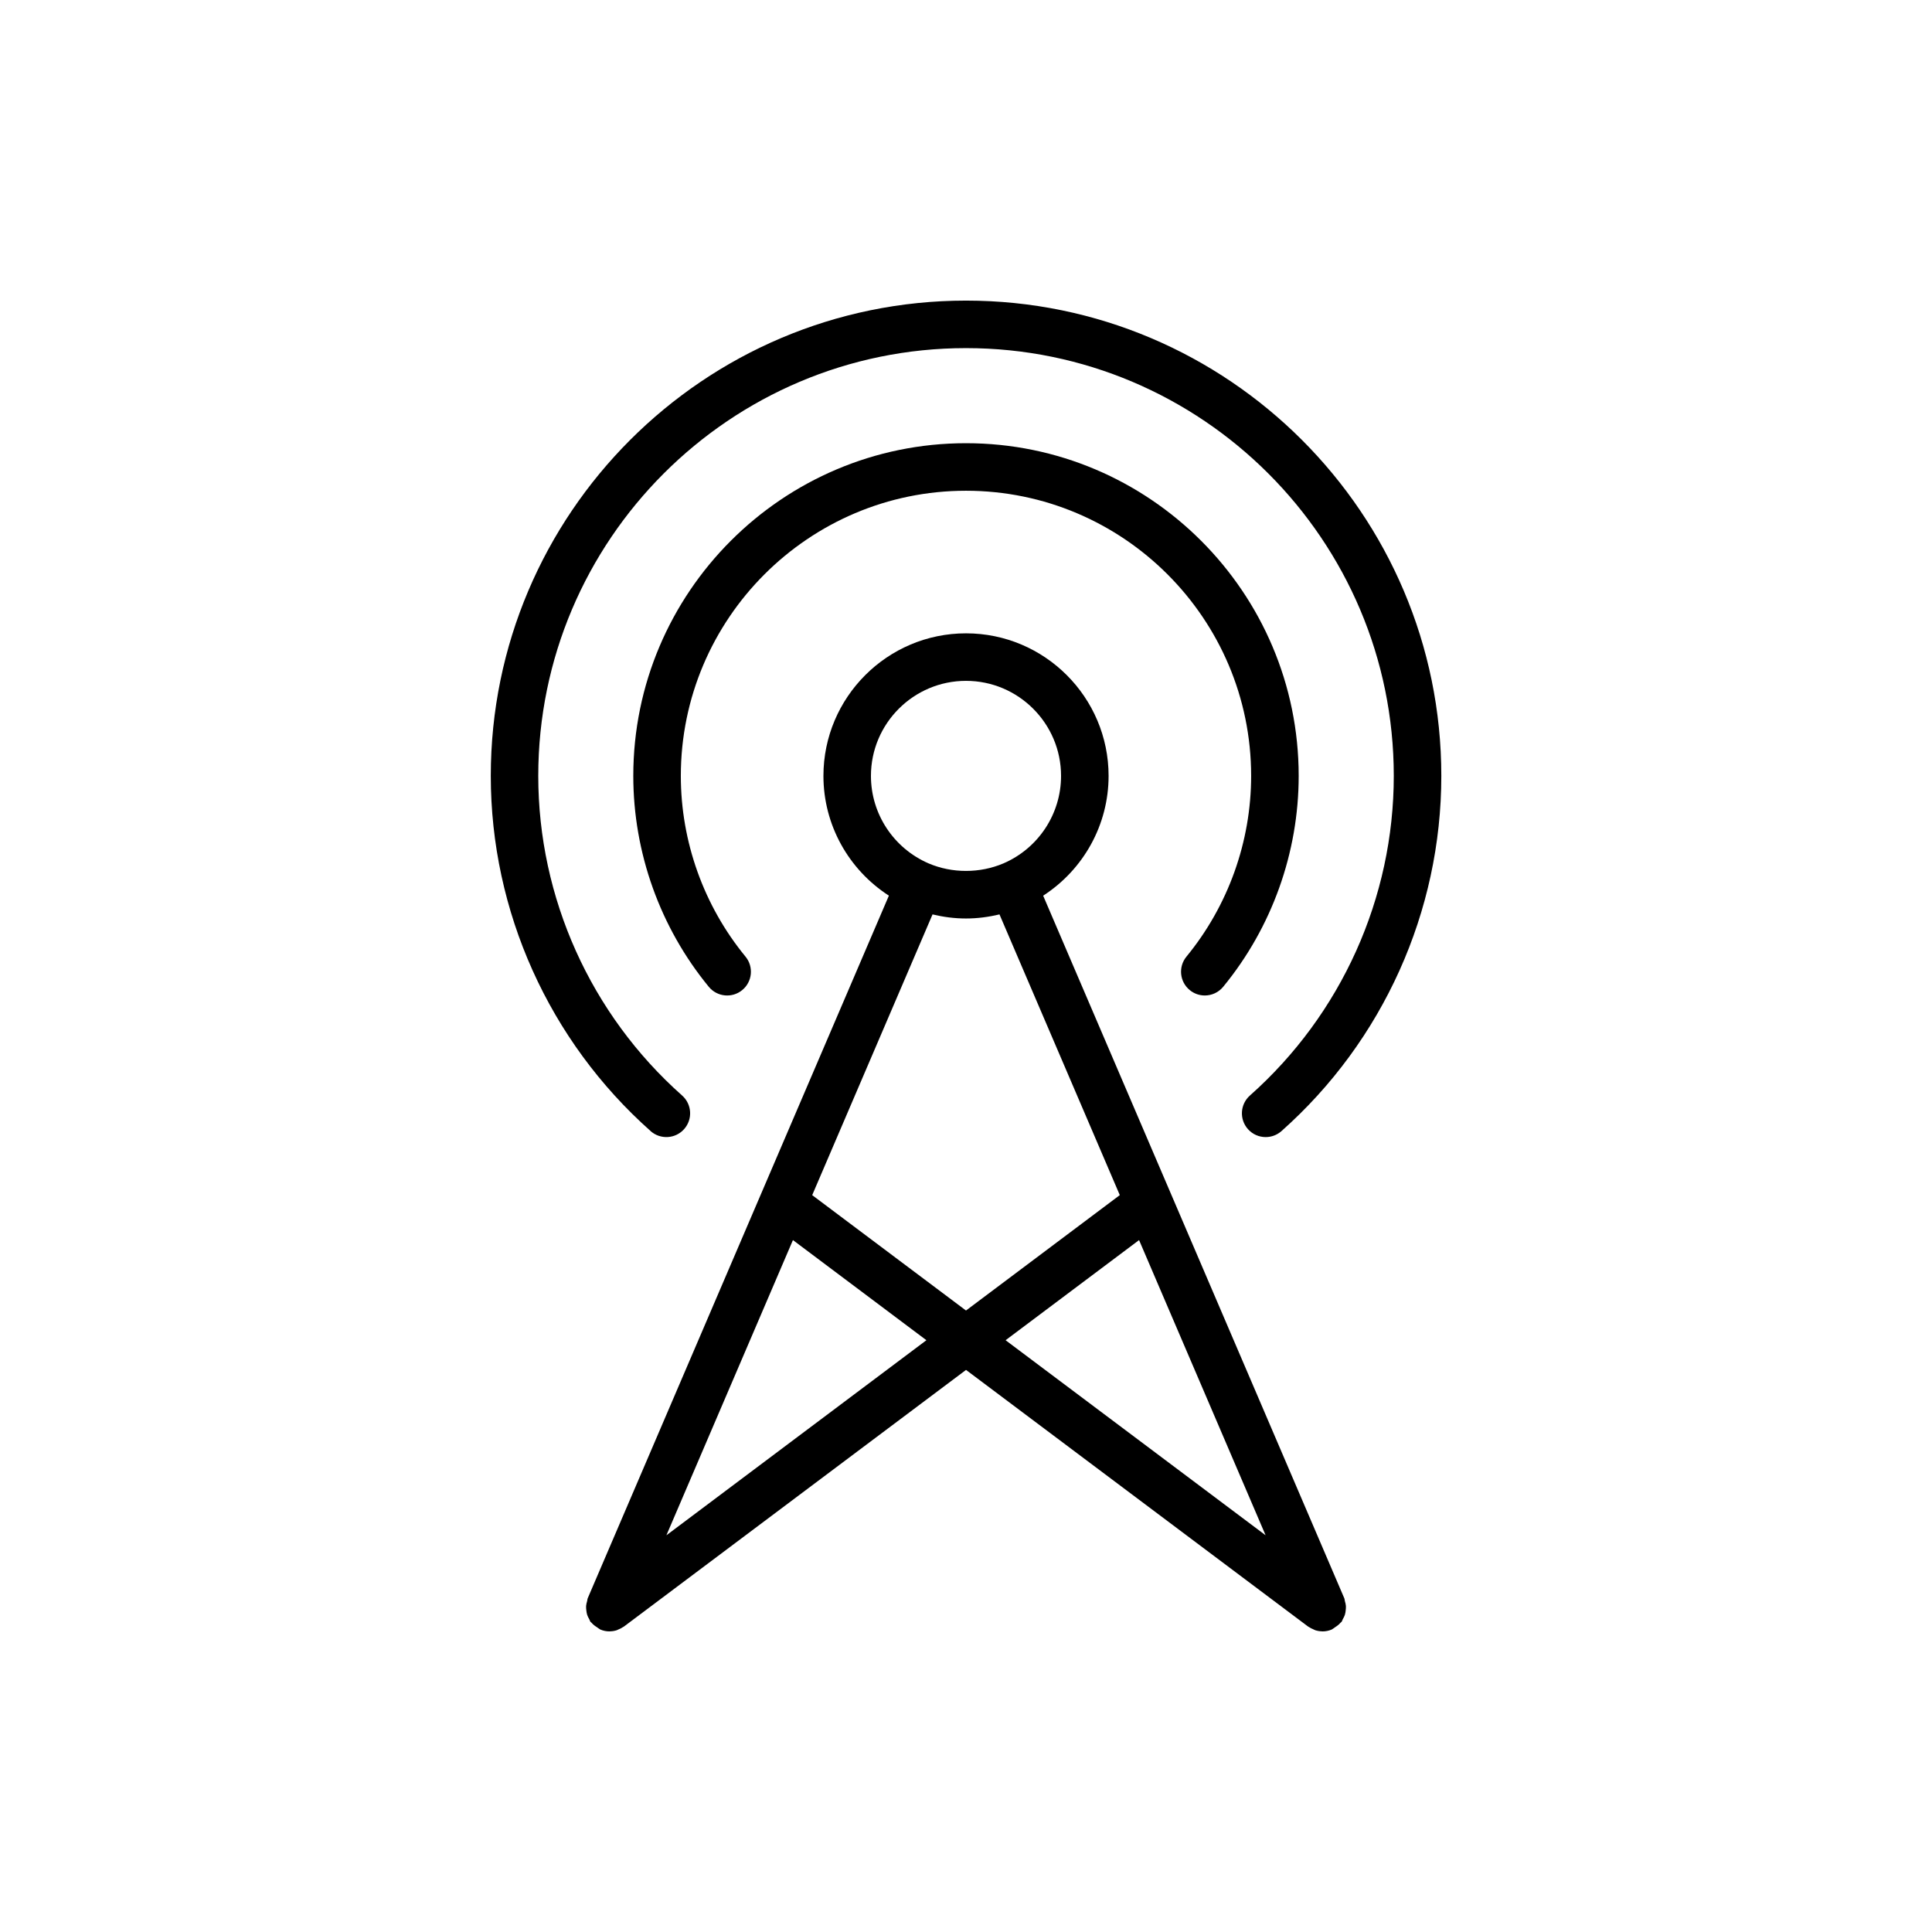<?xml version="1.0" encoding="UTF-8"?>
<!-- Uploaded to: SVG Repo, www.svgrepo.com, Generator: SVG Repo Mixer Tools -->
<svg fill="#000000" width="800px" height="800px" version="1.1" viewBox="144 144 512 512" xmlns="http://www.w3.org/2000/svg">
 <g>
  <path d="m316.41 443.75c2.606 2.305 6.586 2.074 8.891-0.527 2.309-2.602 2.074-6.582-0.527-8.895-24.234-21.512-38.129-52.387-38.129-84.715 0-62.504 50.852-113.36 113.36-113.36s113.36 50.852 113.36 113.36c0 32.328-13.895 63.203-38.129 84.715-2.602 2.312-2.836 6.293-0.527 8.895 1.242 1.402 2.973 2.117 4.711 2.117 1.484 0 2.981-0.523 4.18-1.586 26.926-23.906 42.363-58.219 42.363-94.141 0-69.449-56.504-125.95-125.95-125.95-69.449 0-125.95 56.504-125.95 125.95 0.004 35.922 15.441 70.234 42.363 94.137z"/>
  <path d="m459.29 406.38c1.172 0.965 2.586 1.434 3.996 1.434 1.82 0 3.625-0.789 4.871-2.301 12.902-15.707 20.008-35.555 20.008-55.891 0-48.617-39.551-88.168-88.168-88.168-48.617 0-88.168 39.551-88.168 88.168 0 20.336 7.106 40.184 20.008 55.891 2.207 2.688 6.18 3.082 8.863 0.867 2.688-2.203 3.074-6.176 0.867-8.863-11.051-13.457-17.141-30.469-17.141-47.895 0-41.668 33.902-75.57 75.57-75.57 41.668 0 75.57 33.902 75.57 75.57 0 17.426-6.09 34.438-17.148 47.898-2.203 2.688-1.816 6.656 0.871 8.859z"/>
  <path d="m500.62 570.77c0.047-0.395 0.09-0.773 0.059-1.176-0.031-0.441-0.145-0.855-0.27-1.281-0.074-0.25-0.051-0.504-0.156-0.75l-79.805-186.2c10.68-6.906 17.34-18.766 17.34-31.738 0-20.836-16.949-37.785-37.785-37.785s-37.785 16.949-37.785 37.785c0 12.965 6.652 24.82 17.344 31.734l-79.812 186.2c-0.105 0.246-0.086 0.5-0.156 0.75-0.125 0.426-0.234 0.836-0.27 1.281-0.027 0.402 0.012 0.781 0.059 1.18 0.047 0.402 0.098 0.785 0.223 1.176 0.133 0.41 0.332 0.773 0.547 1.152 0.133 0.234 0.176 0.5 0.344 0.723 0.07 0.094 0.188 0.125 0.262 0.215 0.41 0.496 0.926 0.879 1.492 1.234 0.23 0.145 0.422 0.348 0.668 0.461 0.051 0.023 0.082 0.07 0.137 0.094 0.812 0.352 1.652 0.512 2.481 0.512h0.004 0.004c0.031 0 0.062-0.016 0.094-0.016 0.605-0.012 1.203-0.105 1.773-0.285 0.184-0.059 0.344-0.168 0.523-0.238 0.426-0.176 0.836-0.367 1.211-0.633 0.055-0.039 0.117-0.051 0.172-0.09l90.688-68.035 90.684 68.035c0.055 0.039 0.117 0.051 0.172 0.09 0.379 0.266 0.789 0.457 1.211 0.633 0.18 0.074 0.34 0.184 0.523 0.238 0.57 0.18 1.168 0.273 1.773 0.285 0.031 0 0.062 0.016 0.094 0.016h0.004 0.004c0.828 0 1.668-0.16 2.481-0.512 0.055-0.023 0.086-0.07 0.137-0.094 0.246-0.113 0.434-0.316 0.668-0.461 0.562-0.355 1.078-0.738 1.492-1.234 0.074-0.09 0.191-0.121 0.262-0.215 0.168-0.223 0.211-0.488 0.344-0.723 0.215-0.375 0.414-0.738 0.547-1.148 0.121-0.395 0.172-0.777 0.223-1.18zm-100.62-183.36c3.019 0 5.977-0.391 8.871-1.086l31.887 74.395-40.758 30.582-40.758-30.578 31.891-74.395c2.887 0.691 5.844 1.082 8.867 1.082zm0-62.977c13.891 0 25.191 11.301 25.191 25.191 0 10.07-6 19.172-15.254 23.176-6.273 2.676-13.629 2.664-19.84 0.012-9.289-4.016-15.289-13.117-15.289-23.188 0-13.891 11.301-25.191 25.191-25.191zm-79.395 226.43 33.531-78.227 35.371 26.535zm125.26-78.227 33.531 78.227-68.902-51.691z"/>
 </g>
</svg>
